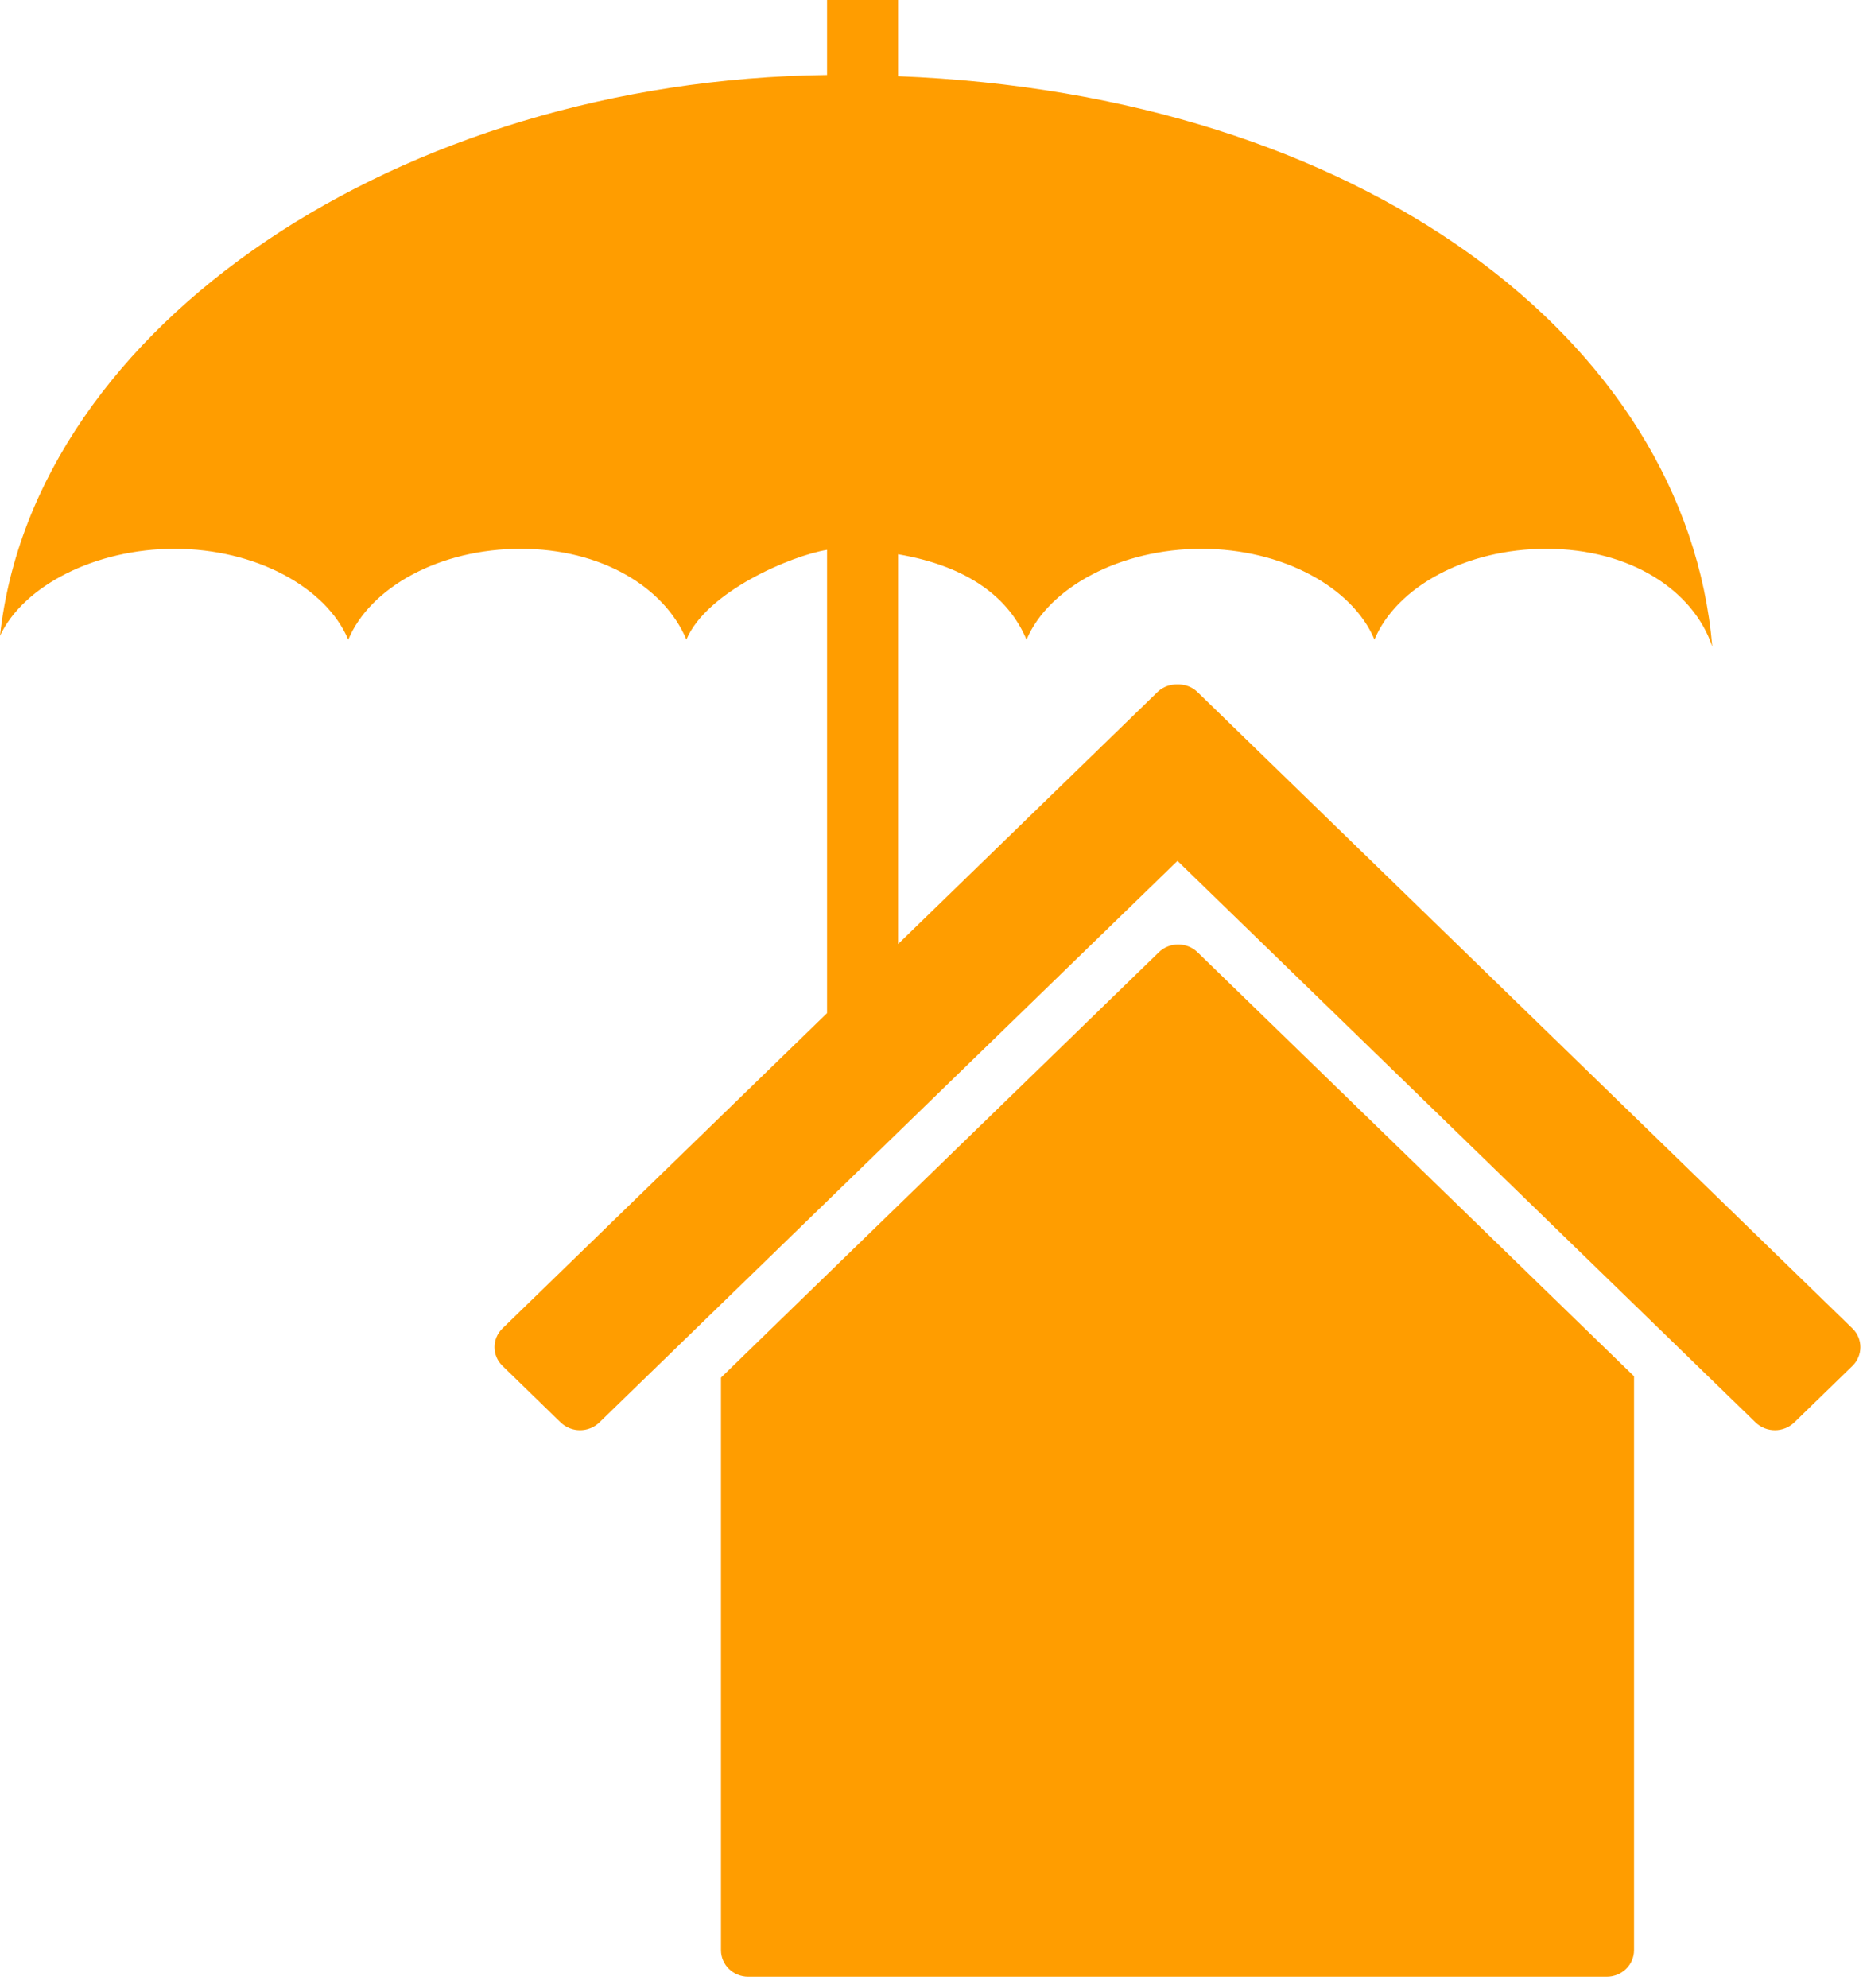 <?xml version="1.0" encoding="UTF-8"?>
<svg width="30px" height="32px" viewBox="0 0 30 32" version="1.1" xmlns="http://www.w3.org/2000/svg" xmlns:xlink="http://www.w3.org/1999/xlink">
    <!-- Generator: Sketch 62 (91390) - https://sketch.com -->
    <title>Group 5</title>
    <desc>Created with Sketch.</desc>
    <g id="Symbols" stroke="none" stroke-width="1" fill="none" fill-rule="evenodd">
        <g id="tjanster" transform="translate(-653, -185)" fill="#FF9D00">
            <g id="Group-5" transform="translate(653, 185)">
                <path d="M29.829,21.385 L19.282,11.14 C19.194,11.055 19.077,11.016 18.961,11.018 C18.845,11.016 18.728,11.055 18.64,11.14 L14.462,15.198 L14.462,8.923 C15.606,9.118 16.253,9.635 16.53,10.298 C16.889,9.451 18.048,8.835 19.348,8.835 C20.647,8.835 21.778,9.451 22.133,10.296 C22.488,9.451 23.602,8.835 24.9,8.835 C26.257,8.835 27.271,9.506 27.573,10.41 C27.152,5.463 21.893,1.516 14.462,1.227 L14.462,0 L13.891,0 L13.318,0 L13.318,1.207 C6.459,1.29 0.546,5.232 0,10.235 C0.384,9.421 1.544,8.835 2.811,8.835 C4.111,8.835 5.252,9.451 5.608,10.298 C5.963,9.451 7.082,8.835 8.384,8.835 C9.682,8.835 10.698,9.451 11.053,10.296 C11.38,9.521 12.747,8.944 13.318,8.852 L13.318,16.31 L8.093,21.384 C7.92,21.551 7.92,21.823 8.093,21.99 L9.028,22.899 C9.201,23.066 9.479,23.066 9.652,22.899 L18.961,13.859 L28.27,22.899 C28.442,23.066 28.721,23.066 28.894,22.899 L29.829,21.99 C30.001,21.823 30.001,21.551 29.829,21.385" id="Fill-1"></path>
                <path d="M19.284,15.33 C19.112,15.164 18.833,15.163 18.661,15.33 L12.407,21.403 L11.61,22.178 L11.61,31.394 C11.61,31.631 11.806,31.822 12.05,31.822 L25.872,31.822 C26.116,31.822 26.313,31.631 26.313,31.394 L26.313,22.156 L25.537,21.403 L19.284,15.33 Z" id="Fill-3"></path>
            </g>
        </g>
    </g>
</svg>